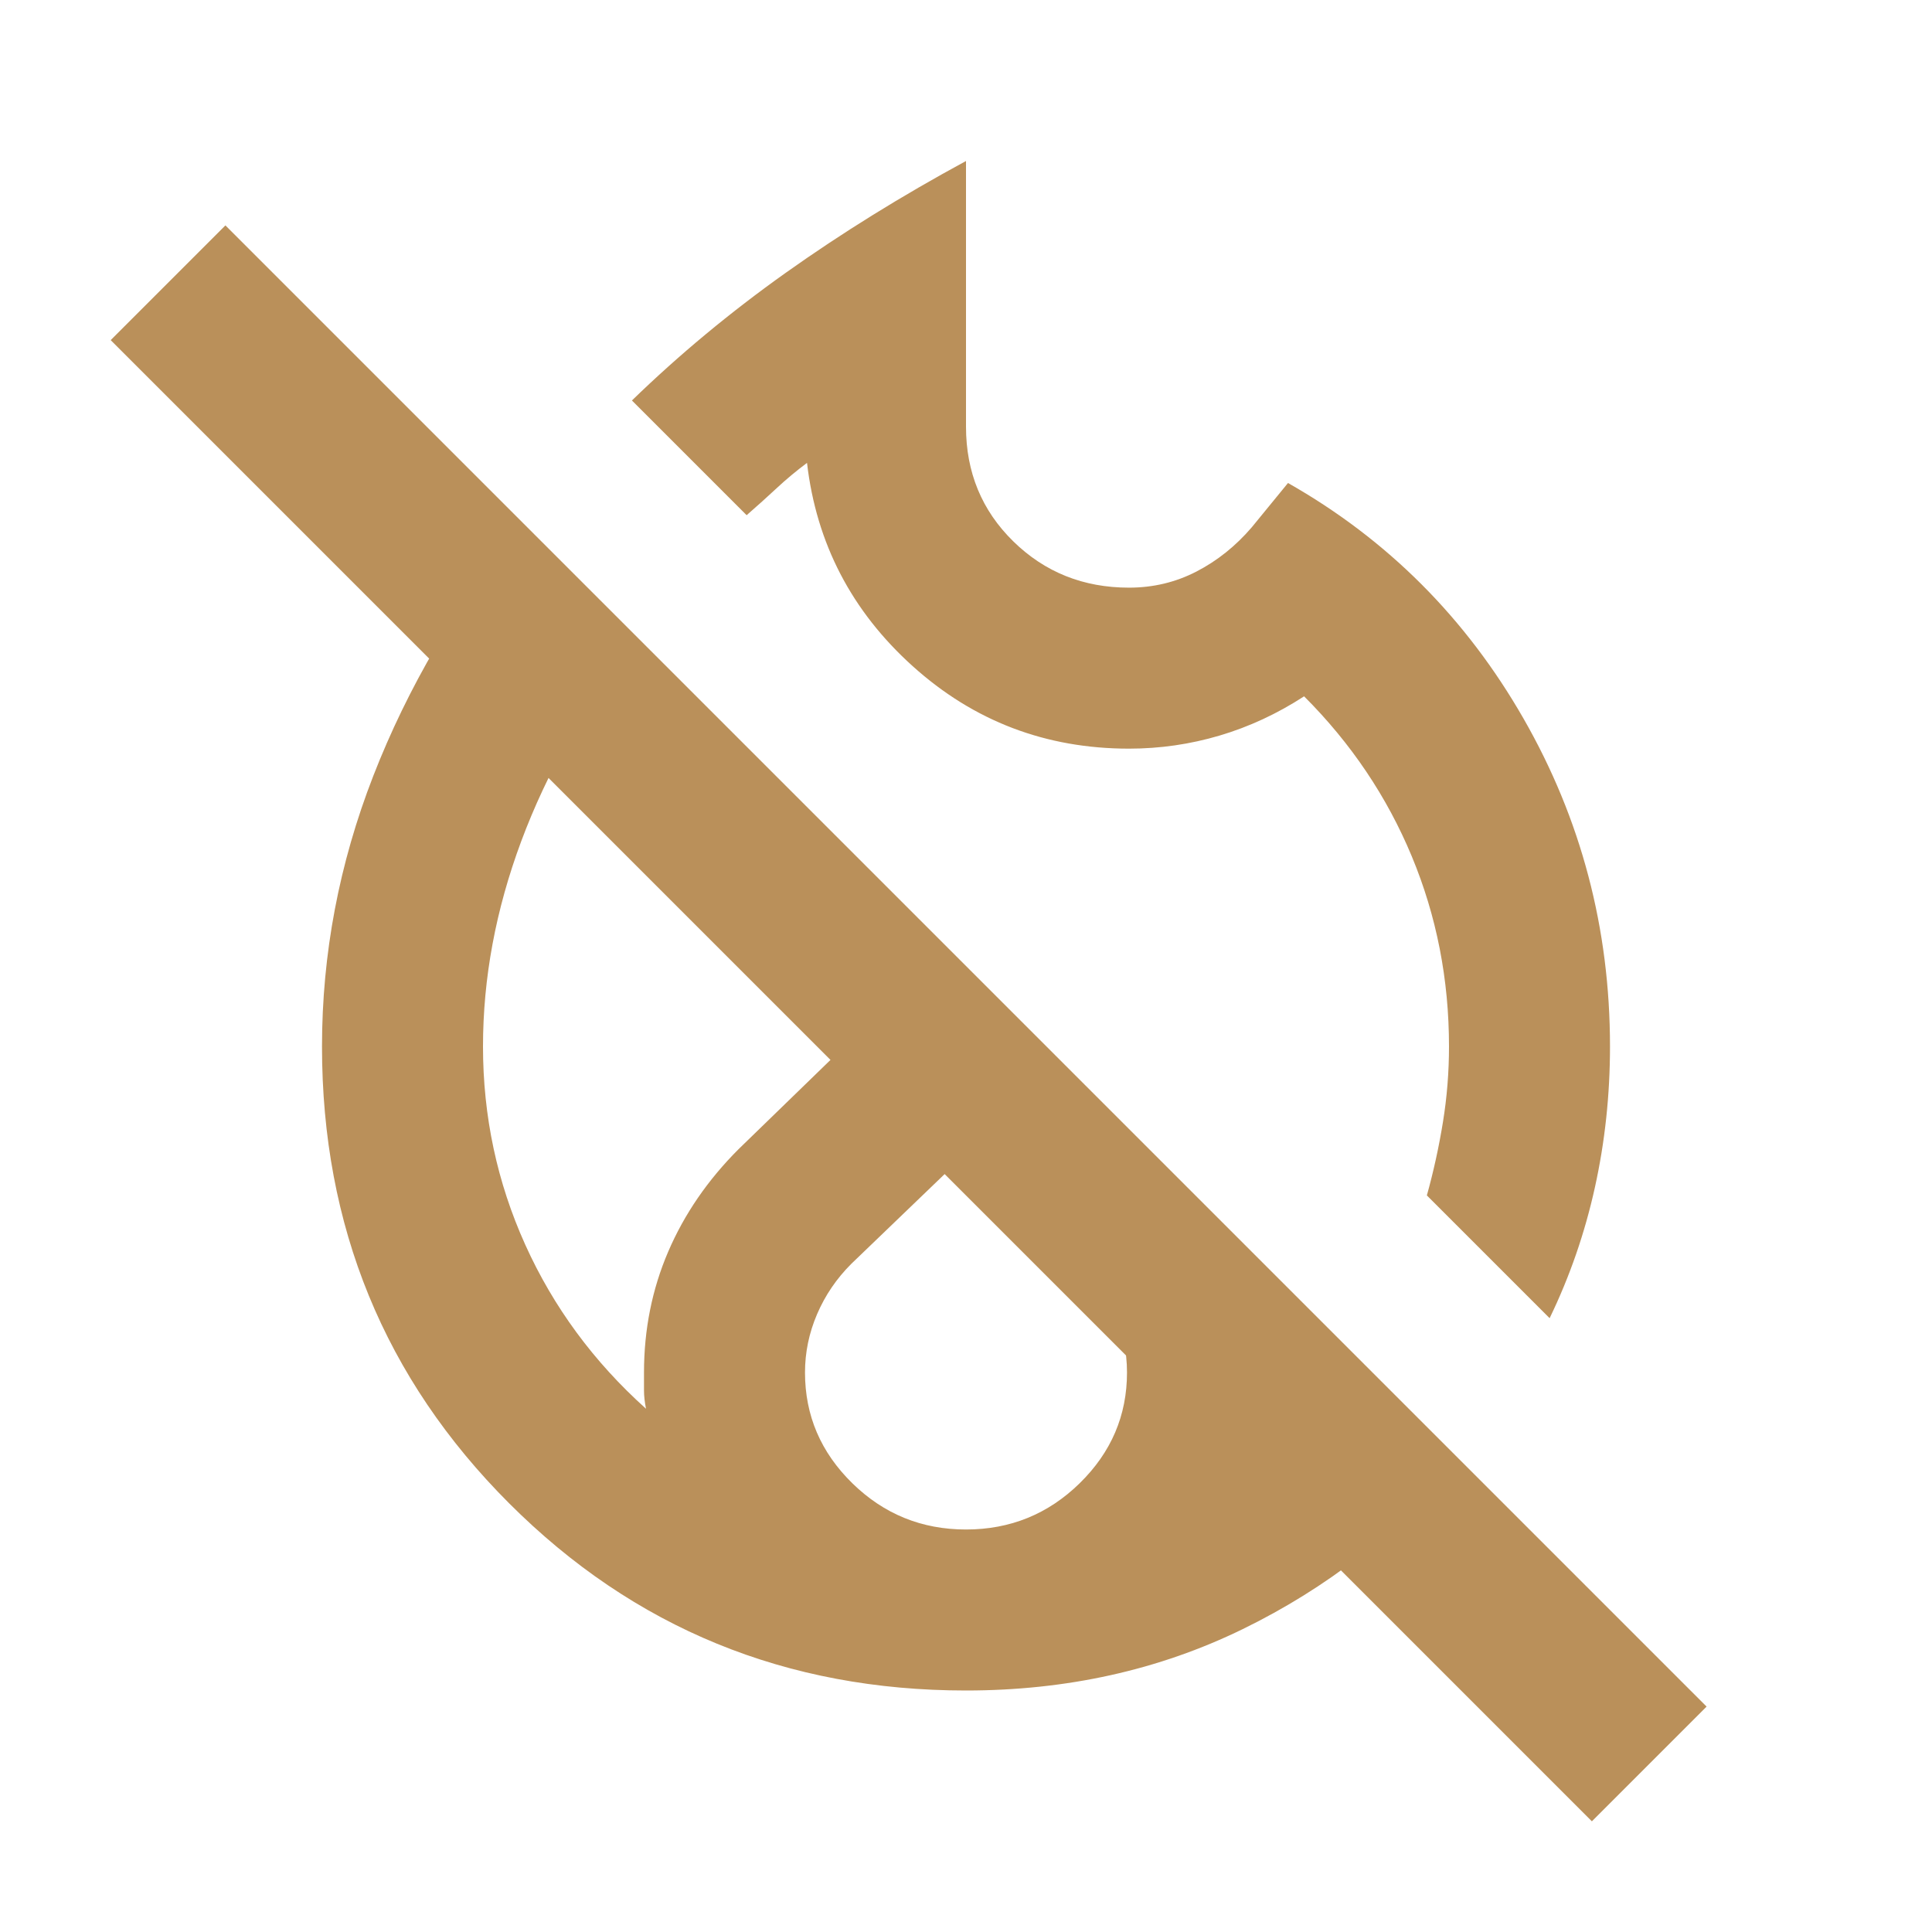 <svg xmlns="http://www.w3.org/2000/svg" width="48" height="48" viewBox="0 0 48 48" fill="none"><path d="M39.55 45.25L2.75 8.45L5.6 5.6L24 24L42.4 42.4L39.55 45.25ZM38.5 32.75L35.45 29.7C35.617 29.1 35.75 28.492 35.85 27.875C35.95 27.258 36 26.633 36 26C36 24.333 35.692 22.758 35.075 21.275C34.458 19.792 33.567 18.467 32.4 17.3C31.733 17.733 31.033 18.058 30.3 18.275C29.567 18.492 28.817 18.6 28.05 18.6C25.983 18.6 24.192 17.917 22.675 16.55C21.158 15.183 20.283 13.5 20.05 11.5C19.783 11.7 19.533 11.908 19.3 12.125C19.067 12.342 18.817 12.567 18.55 12.8L15.7 9.95C16.867 8.817 18.142 7.758 19.525 6.775C20.908 5.792 22.4 4.867 24 4V10.6C24 11.733 24.392 12.683 25.175 13.45C25.958 14.217 26.917 14.6 28.05 14.6C28.65 14.6 29.208 14.467 29.725 14.2C30.242 13.933 30.7 13.567 31.1 13.1L32 12C34.467 13.4 36.417 15.35 37.85 17.85C39.283 20.35 40 23.067 40 26C40 27.2 39.875 28.367 39.625 29.5C39.375 30.633 39 31.717 38.5 32.75ZM24 42C19.533 42 15.75 40.45 12.65 37.35C9.55 34.25 8 30.467 8 26C8 23.7 8.425 21.458 9.275 19.275C10.125 17.092 11.35 15 12.95 13L15.8 15.85C14.533 17.517 13.583 19.2 12.95 20.9C12.317 22.6 12 24.3 12 26C12 27.733 12.35 29.375 13.05 30.925C13.75 32.475 14.75 33.833 16.05 35C16.017 34.833 16 34.683 16 34.55V34.1C16 33.033 16.2 32.033 16.6 31.1C17 30.167 17.583 29.317 18.35 28.55L23.5 23.55L26.35 26.4L21.15 31.4C20.783 31.767 20.5 32.183 20.3 32.65C20.1 33.117 20 33.6 20 34.1C20 35.167 20.392 36.083 21.175 36.85C21.958 37.617 22.9 38 24 38C25.1 38 26.042 37.617 26.825 36.85C27.608 36.083 28 35.167 28 34.1C28 33.567 27.892 33.083 27.675 32.65C27.458 32.217 27.167 31.817 26.8 31.45L29.1 29.15L36.25 36.3C34.75 38.067 32.958 39.458 30.875 40.475C28.792 41.492 26.5 42 24 42Z" fill="#BA905A"></path></svg>